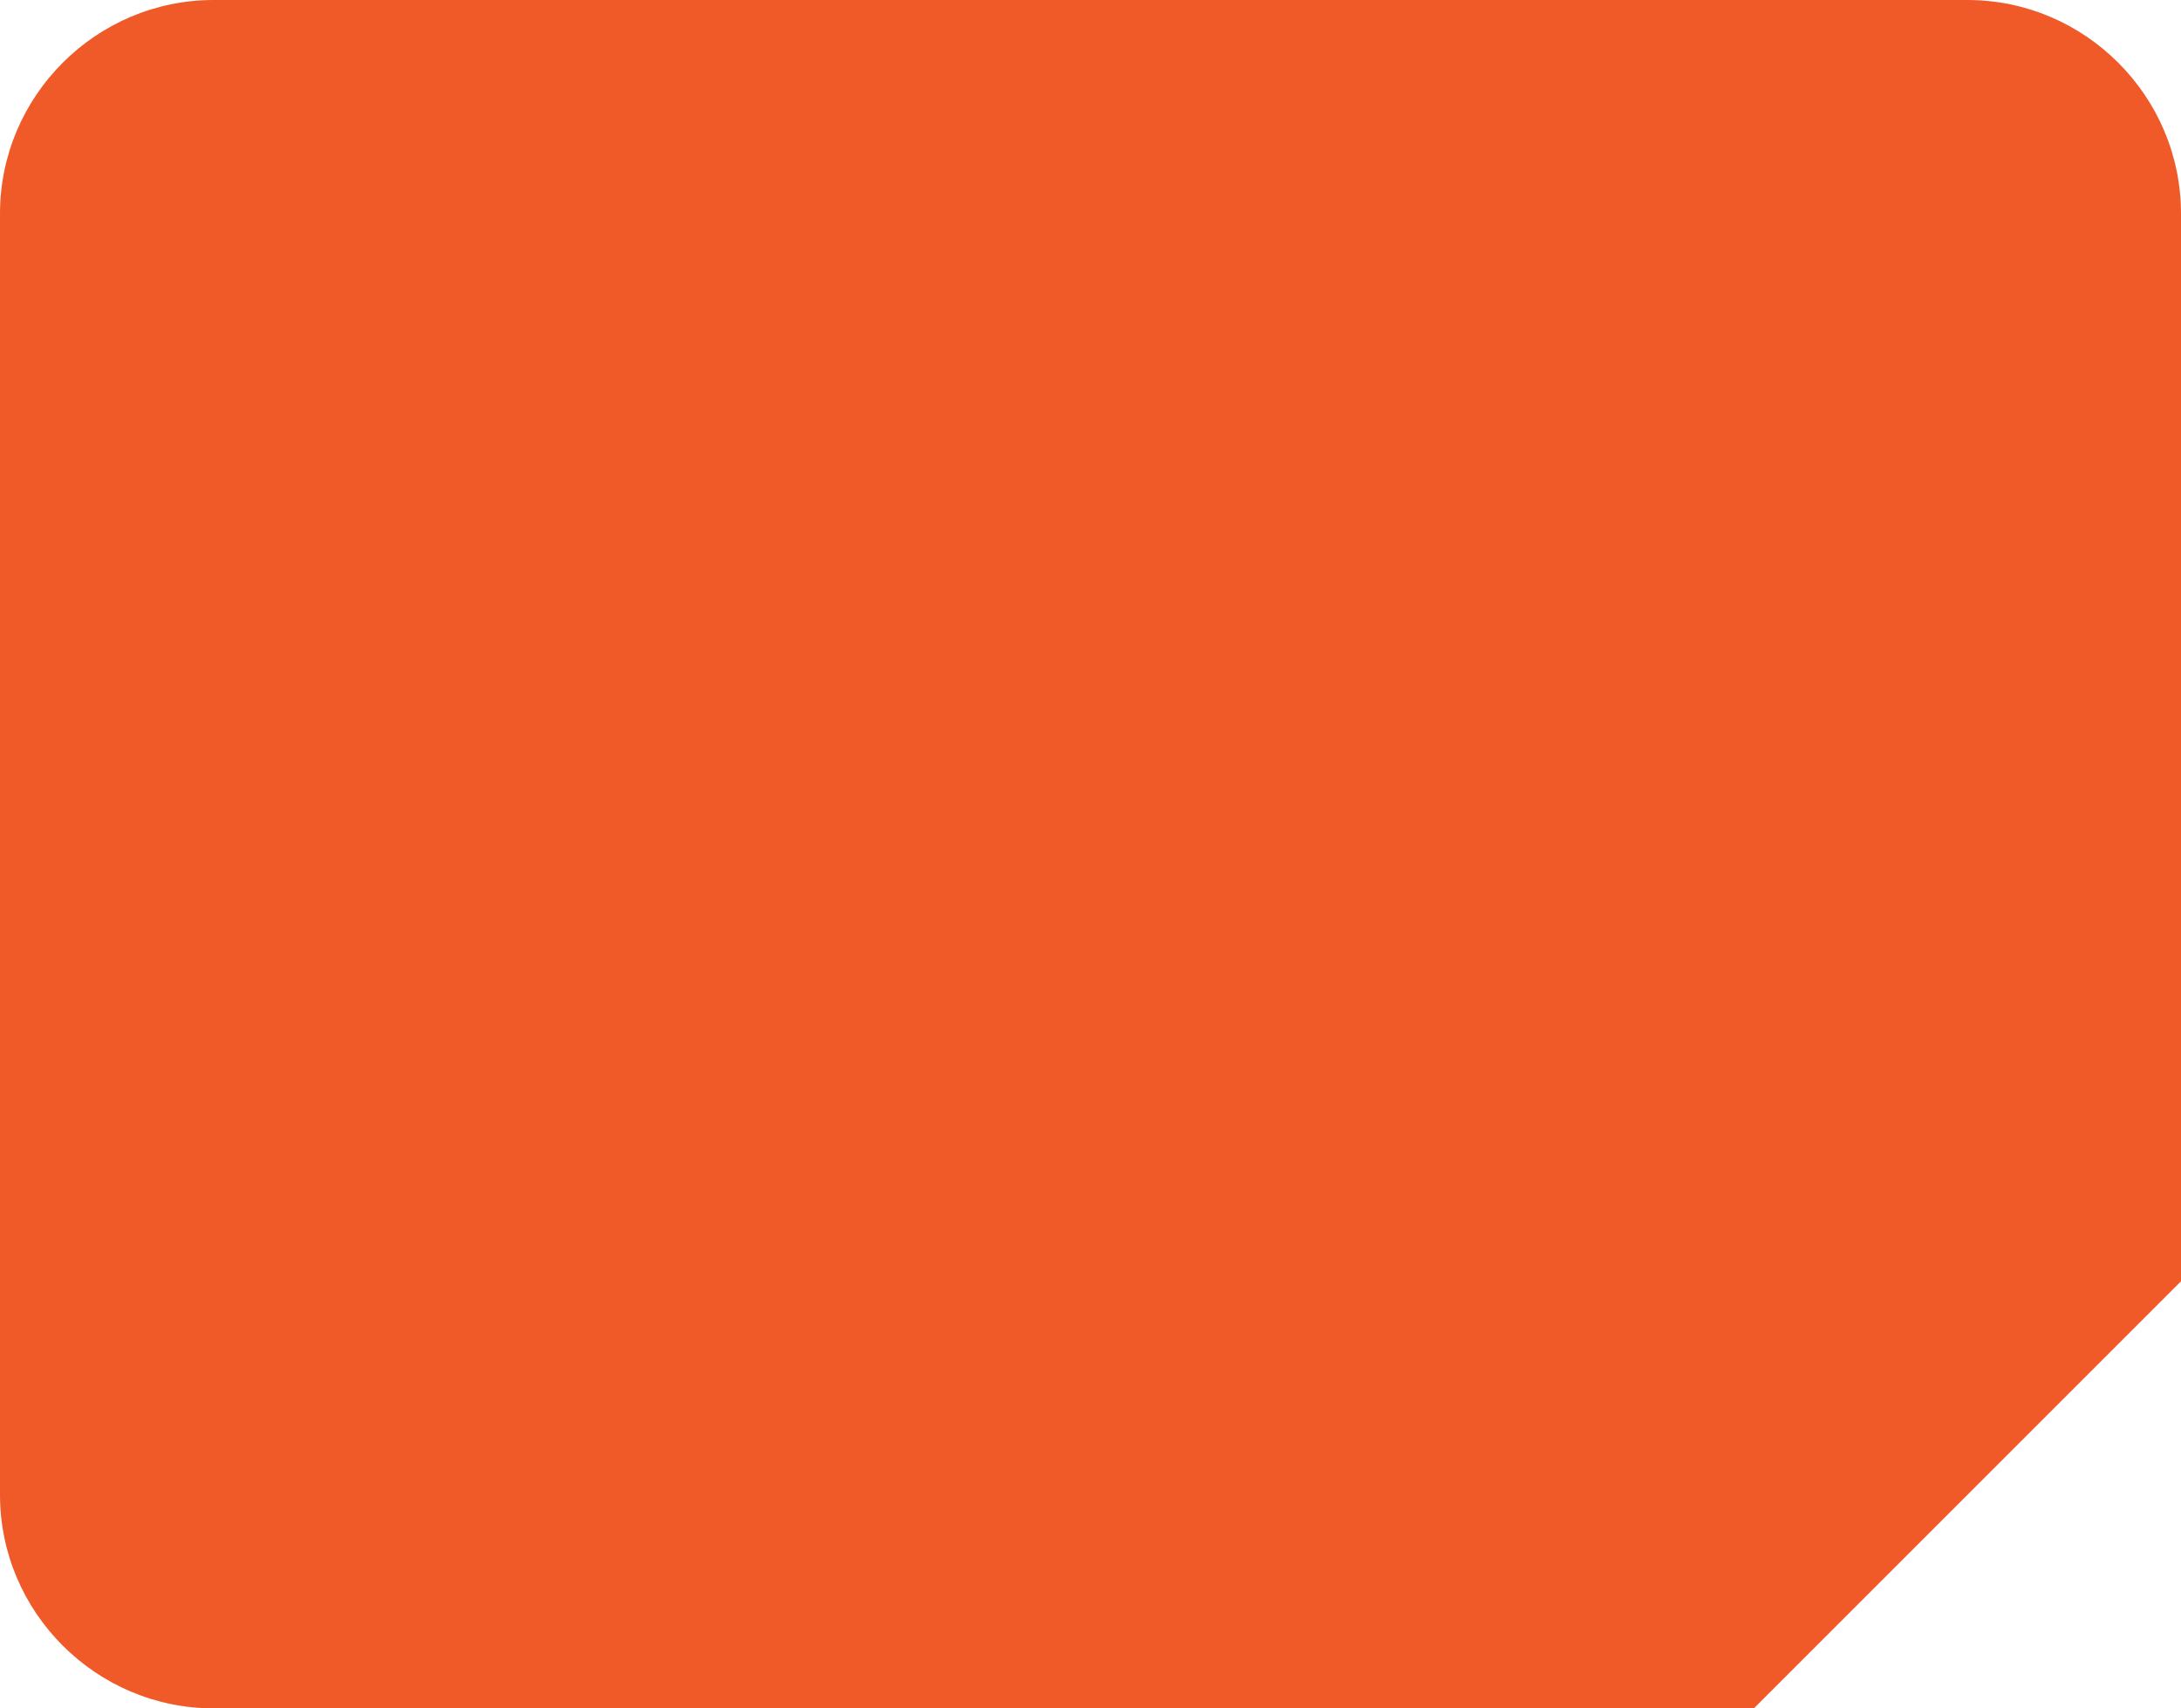 <?xml version="1.0" encoding="UTF-8"?> <svg xmlns="http://www.w3.org/2000/svg" width="517" height="405" viewBox="0 0 517 405" fill="none"><path d="M405 303.75L303.75 405H50.625C22.781 405 0 382.219 0 354.375V50.625C0 22.781 22.781 0 50.625 0H354.375C382.219 0 405 22.781 405 50.625V303.75Z" fill="#F05A29"></path><path d="M517 303.75L415.75 405H162.625C134.781 405 112 382.219 112 354.375V50.625C112 22.781 134.781 0 162.625 0H466.375C494.219 0 517 22.781 517 50.625V303.75Z" fill="#F05A29"></path></svg> 